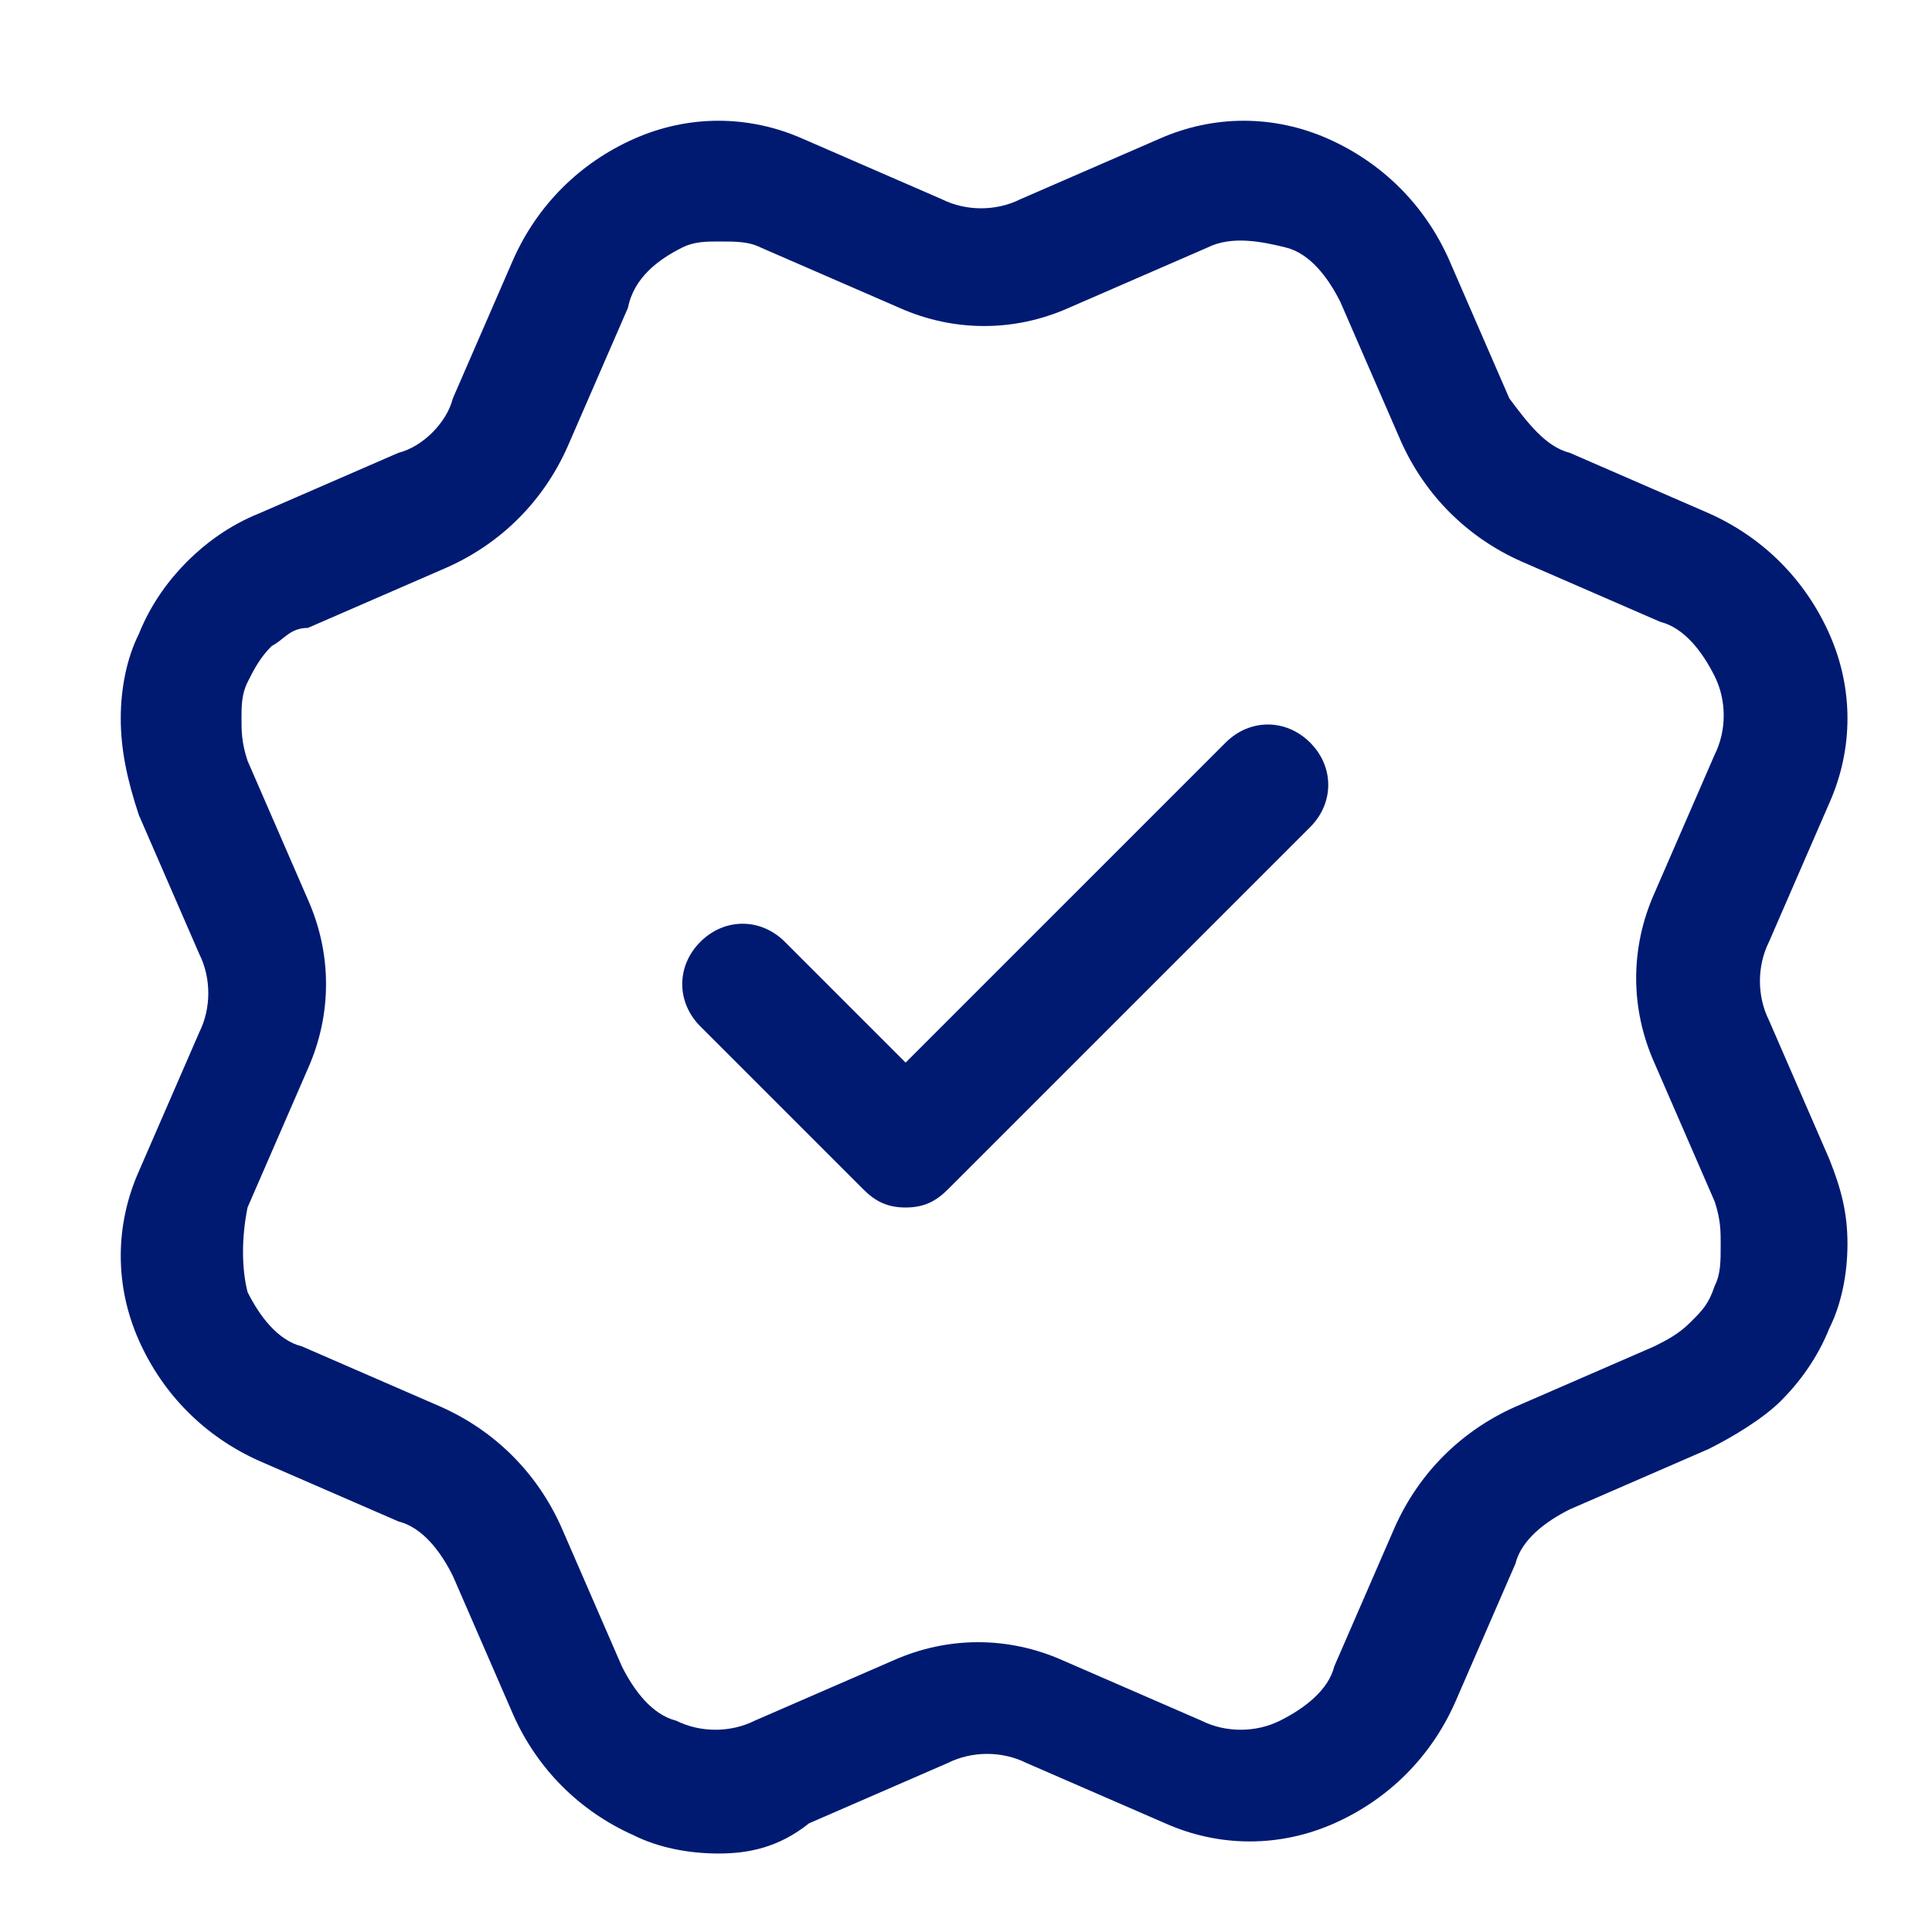 <svg xmlns="http://www.w3.org/2000/svg" width="32" height="32" fill="none"><g><path fill="#001A72" d="M11.9 30.7c-.5 0-1-.1-1.4-.3-.9-.4-1.6-1.1-2-2l-1-2.3c-.2-.4-.5-.8-.9-.9l-2.3-1c-.9-.4-1.6-1.1-2-2-.4-.9-.4-1.9 0-2.8l1-2.3c.2-.4.2-.9 0-1.3l-1-2.3c-.2-.6-.3-1.1-.3-1.6s.1-1 .3-1.4c.2-.5.5-.9.8-1.2.3-.3.7-.6 1.2-.8l2.3-1c.4-.1.8-.5.9-.9l1-2.3c.4-.9 1.1-1.6 2-2 .9-.4 1.9-.4 2.8 0l2.3 1c.4.2.9.2 1.3 0l2.3-1c.9-.4 1.9-.4 2.8 0 .9.4 1.6 1.1 2 2l1 2.3c.3.4.6.8 1 .9l2.3 1c.9.4 1.6 1.1 2 2 .4.9.4 1.9 0 2.8l-1 2.3c-.2.4-.2.9 0 1.3l1 2.3c.2.5.3.9.3 1.4 0 .5-.1 1-.3 1.4-.2.5-.5.9-.8 1.2-.3.3-.8.6-1.2.8L26 25c-.4.2-.8.5-.9.9l-1 2.3c-.4.9-1.1 1.6-2 2-.9.4-1.9.4-2.8 0l-2.3-1c-.4-.2-.9-.2-1.3 0l-2.3 1c-.5.4-1 .5-1.5.5Zm0-26.7c-.2 0-.4 0-.6.1-.4.2-.8.5-.9 1l-1 2.3c-.4.9-1.1 1.6-2 2l-2.3 1c-.3 0-.4.2-.6.3-.2.2-.3.4-.4.6-.1.2-.1.4-.1.6 0 .2 0 .4.1.7l1 2.3c.4.9.4 1.9 0 2.8l-1 2.3c-.1.5-.1 1 0 1.4.2.4.5.8.9.9l2.3 1c.9.4 1.6 1.1 2 2l1 2.3c.2.4.5.8.9.9.4.2.9.2 1.3 0l2.3-1c.9-.4 1.9-.4 2.8 0l2.3 1c.4.2.9.2 1.3 0s.8-.5.9-.9l1-2.3c.4-.9 1.1-1.6 2-2l2.3-1c.2-.1.4-.2.6-.4.2-.2.3-.3.4-.6.1-.2.1-.4.1-.7 0-.2 0-.4-.1-.7l-1-2.3c-.4-.9-.4-1.9 0-2.8l1-2.3c.2-.4.2-.9 0-1.3s-.5-.8-.9-.9l-2.3-1c-.9-.4-1.6-1.1-2-2l-1-2.3c-.2-.4-.5-.8-.9-.9-.4-.1-.9-.2-1.3 0l-2.3 1c-.9.4-1.9.4-2.8 0l-2.3-1c-.2-.1-.4-.1-.7-.1ZM15 20c-.3 0-.5-.1-.7-.3L11.6 17c-.4-.4-.4-1 0-1.4.4-.4 1-.4 1.4 0l2 2 5.3-5.3c.4-.4 1-.4 1.4 0 .4.4.4 1 0 1.4l-6 6c-.2.2-.4.3-.7.3Z"/></g></svg>